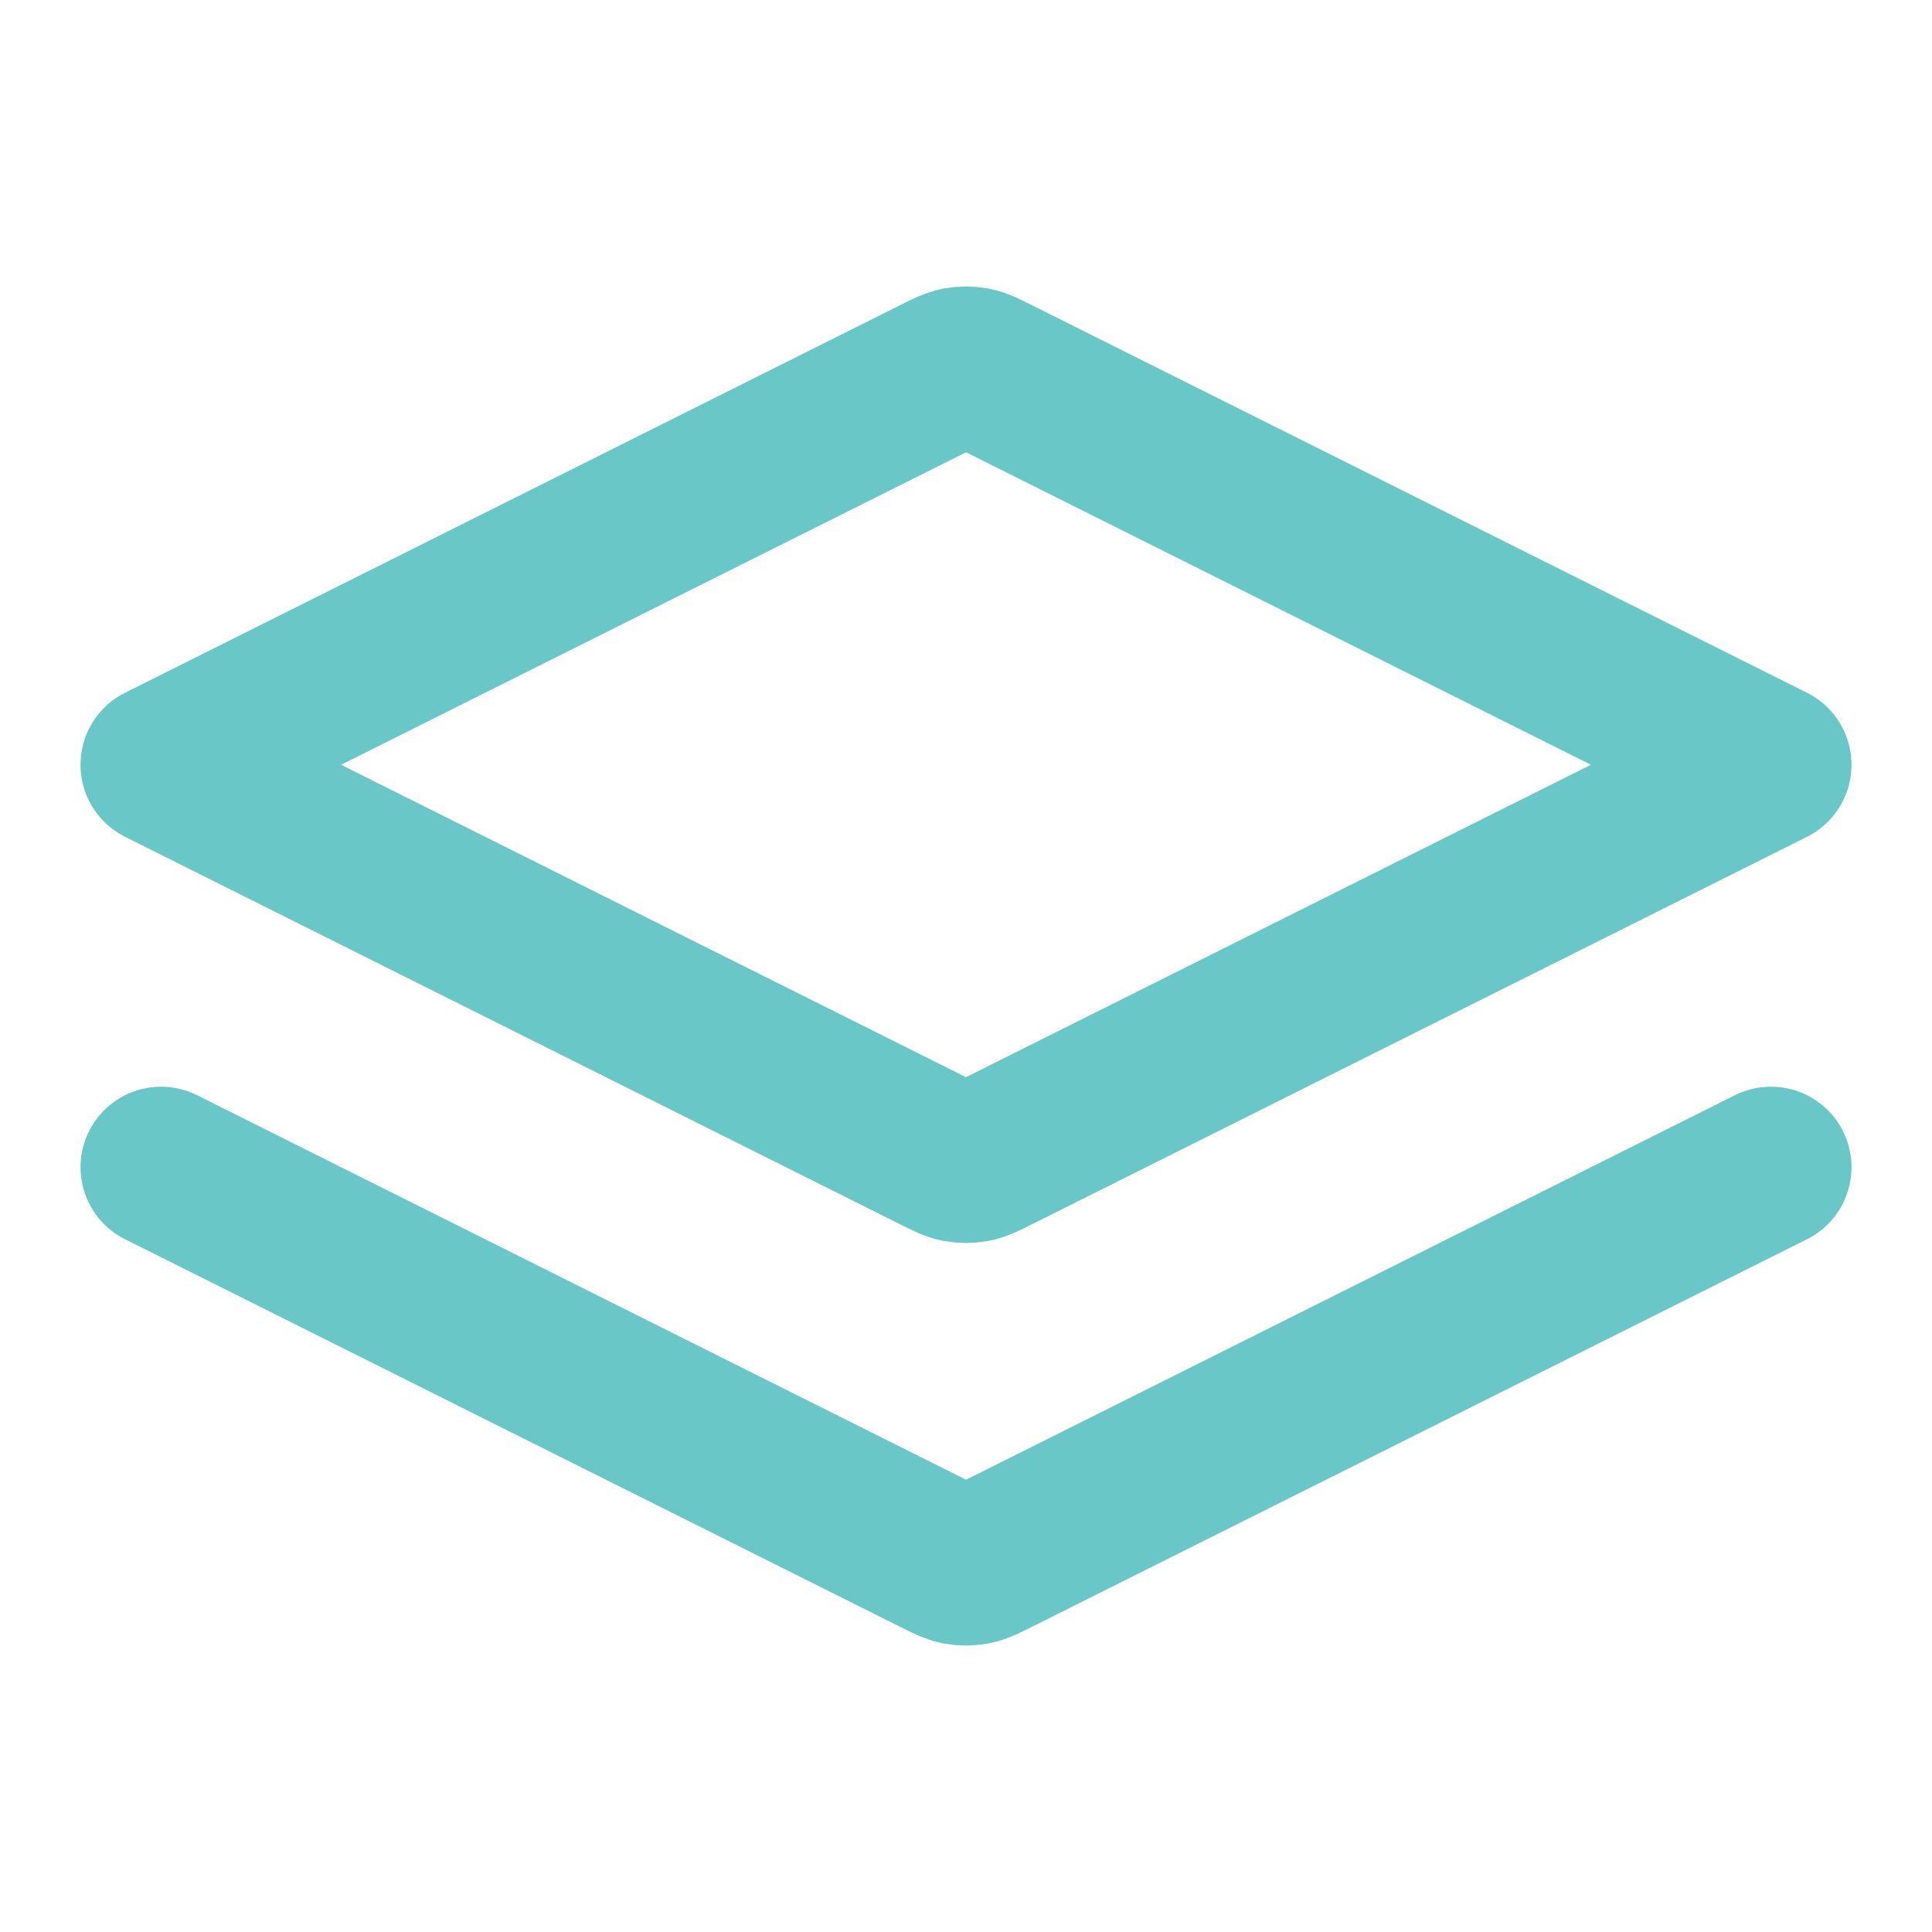 <svg width="20" height="20" viewBox="0 0 20 20" fill="none" xmlns="http://www.w3.org/2000/svg">
<g id="layers-two-01">
<path id="Icon" d="M1.667 12.083L9.702 16.101C9.811 16.155 9.866 16.183 9.923 16.194C9.974 16.203 10.026 16.203 10.077 16.194C10.134 16.183 10.189 16.155 10.298 16.101L18.333 12.083M1.667 7.917L9.702 3.899C9.811 3.844 9.866 3.817 9.923 3.806C9.974 3.797 10.026 3.797 10.077 3.806C10.134 3.817 10.189 3.844 10.298 3.899L18.333 7.917L10.298 11.934C10.189 11.989 10.134 12.016 10.077 12.027C10.026 12.036 9.974 12.036 9.923 12.027C9.866 12.016 9.811 11.989 9.702 11.934L1.667 7.917Z" stroke="#69C7C7" stroke-width="1.667" stroke-linecap="round" stroke-linejoin="round"/>
</g>
</svg>
